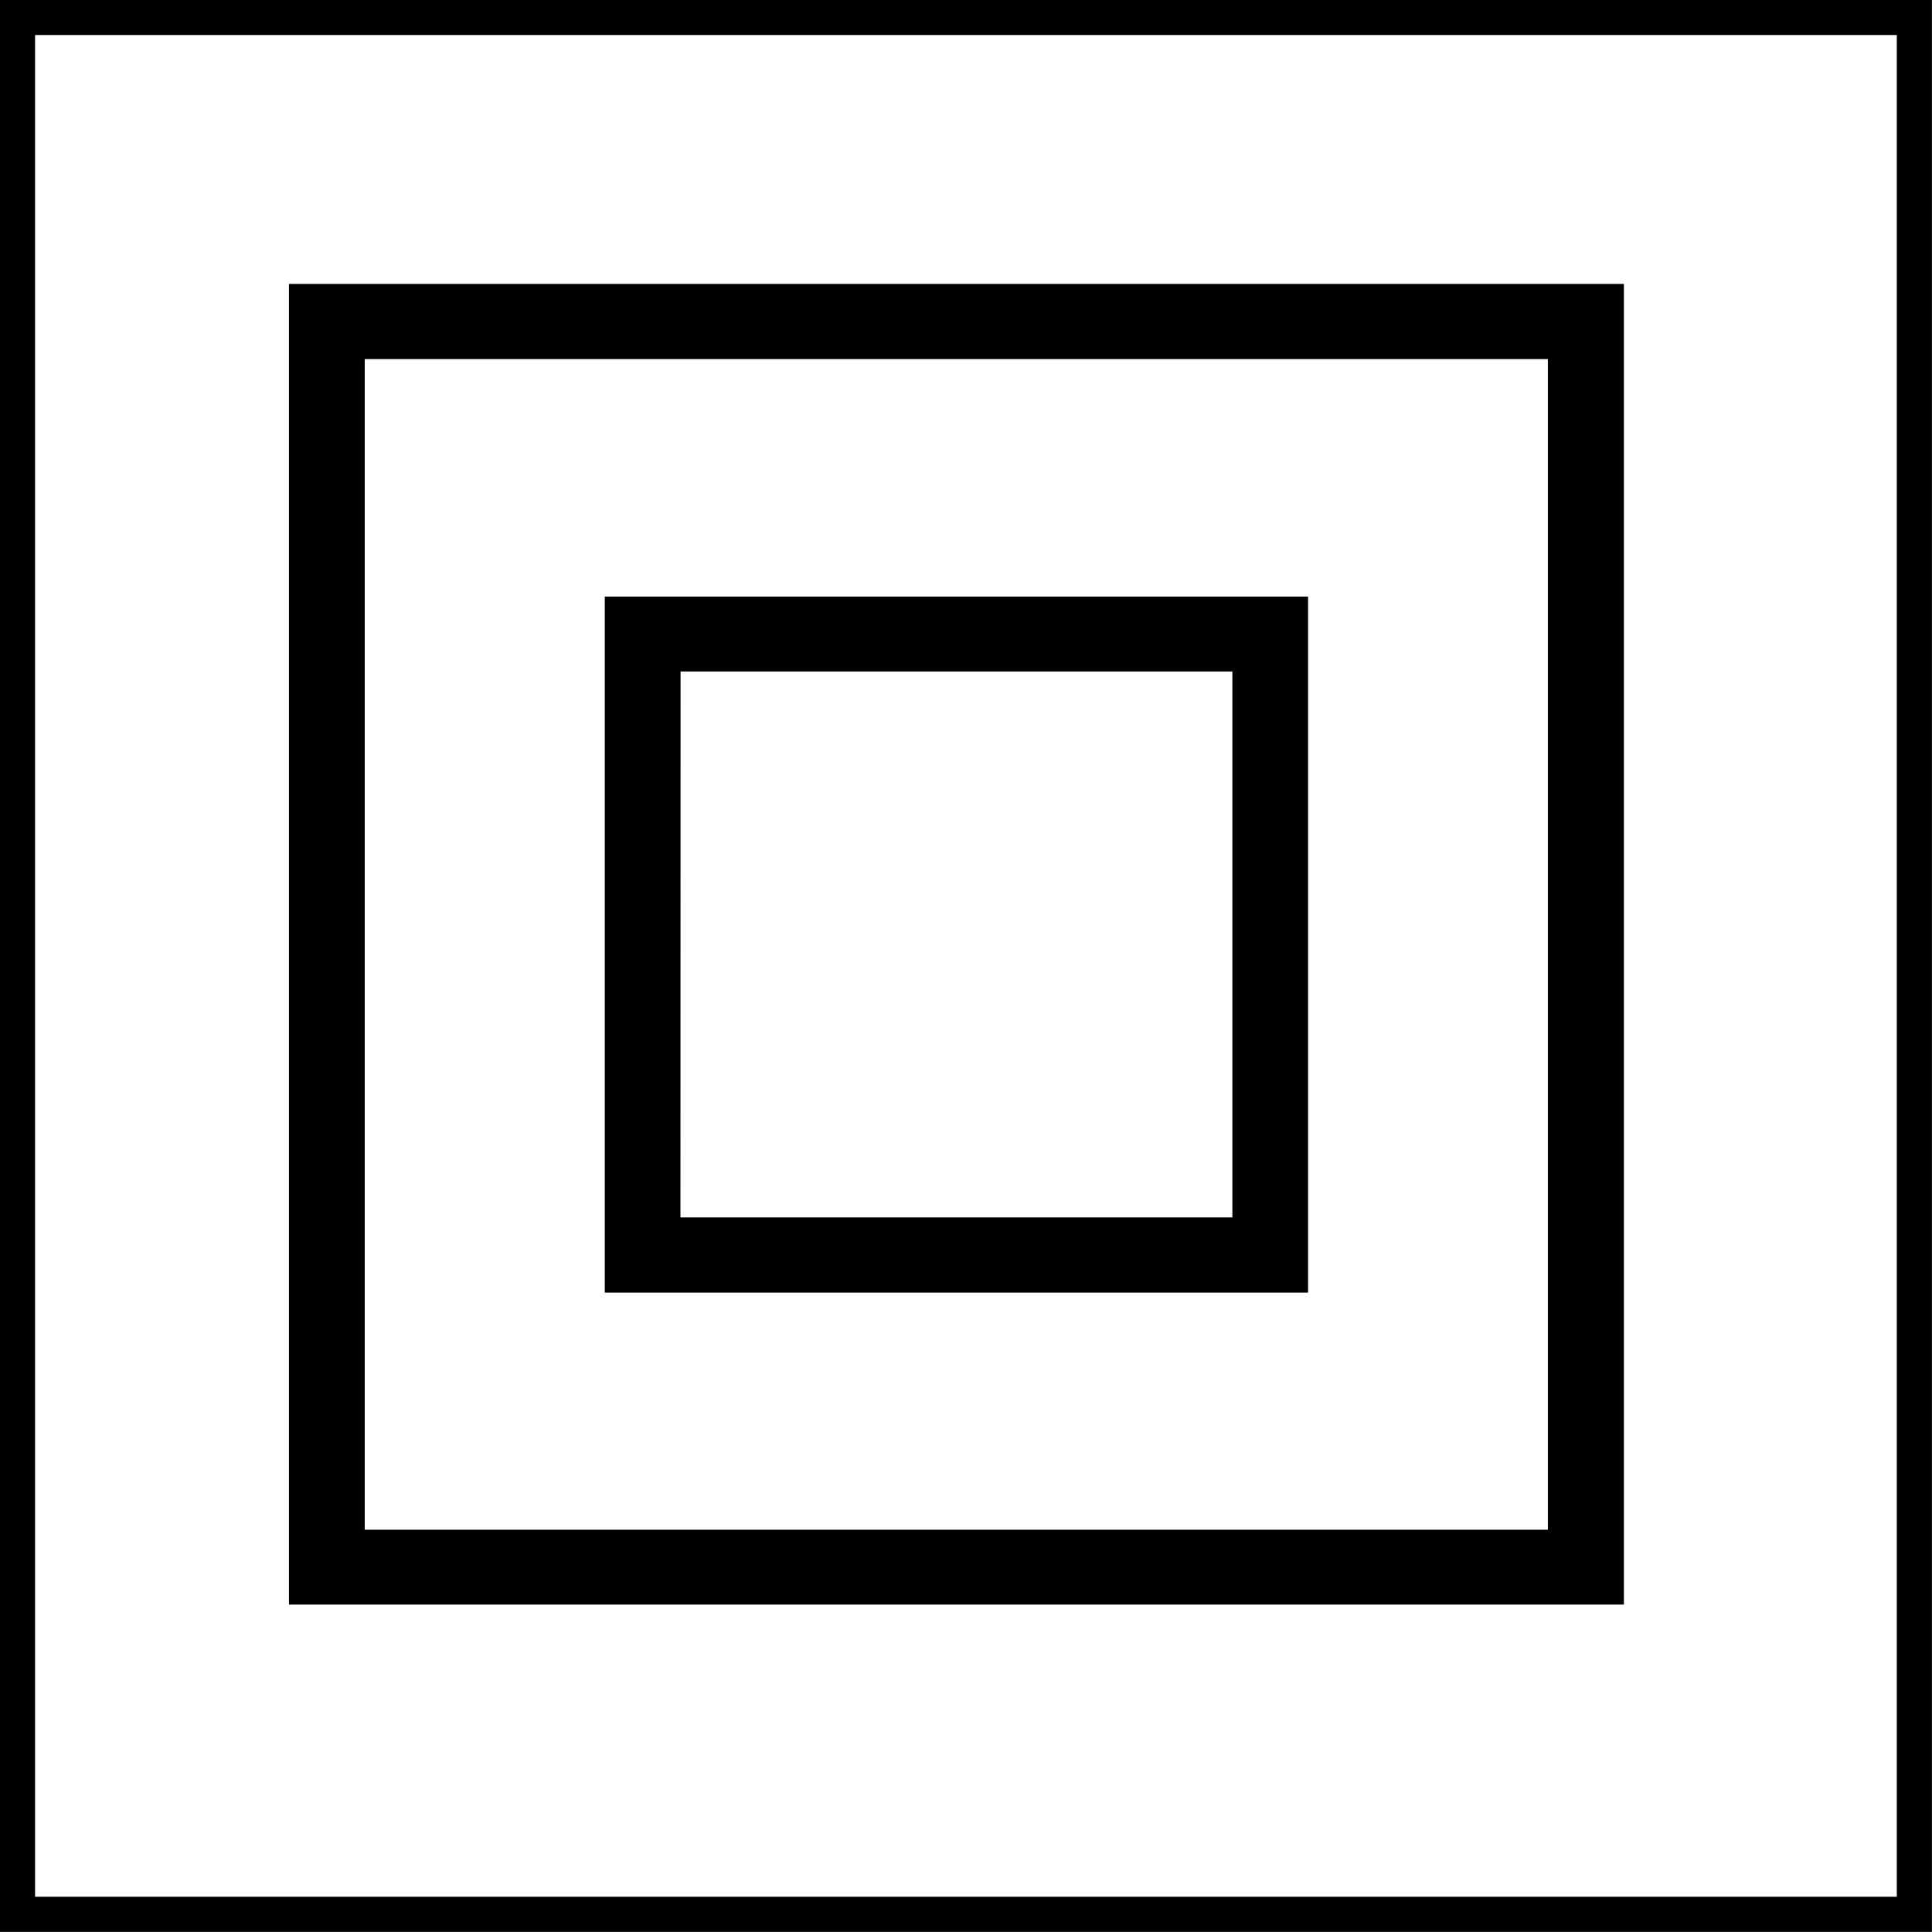 <?xml version="1.0" encoding="utf-8"?>
<!-- Generator: Adobe Illustrator 14.0.0, SVG Export Plug-In . SVG Version: 6.00 Build 43363)  -->
<!DOCTYPE svg PUBLIC "-//W3C//DTD SVG 1.1//EN" "http://www.w3.org/Graphics/SVG/1.1/DTD/svg11.dtd">
<svg version="1.1" id="Layer_1" xmlns="http://www.w3.org/2000/svg" xmlns:xlink="http://www.w3.org/1999/xlink" x="0px" y="0px"
	 width="55px" height="55px" viewBox="0 0 55 55" enable-background="new 0 0 55 55" xml:space="preserve">
<path d="M8.226,45.68V9.154V8.083h38.003V45.68H8.226z M10.383,43.548h33.682V10.223H10.383V43.548z"/>
<path d="M17.217,36.796v-18.75v-1.062h20.021v19.813H17.217z M19.371,34.658h15.712V19.116H19.374L19.371,34.658z"/>
<g>
	<g>
		<path d="M53.998,0.997v53h-53v-53H53.998 M54.998-0.003h-55v55h55V-0.003L54.998-0.003z"/>
	</g>
</g>
</svg>
